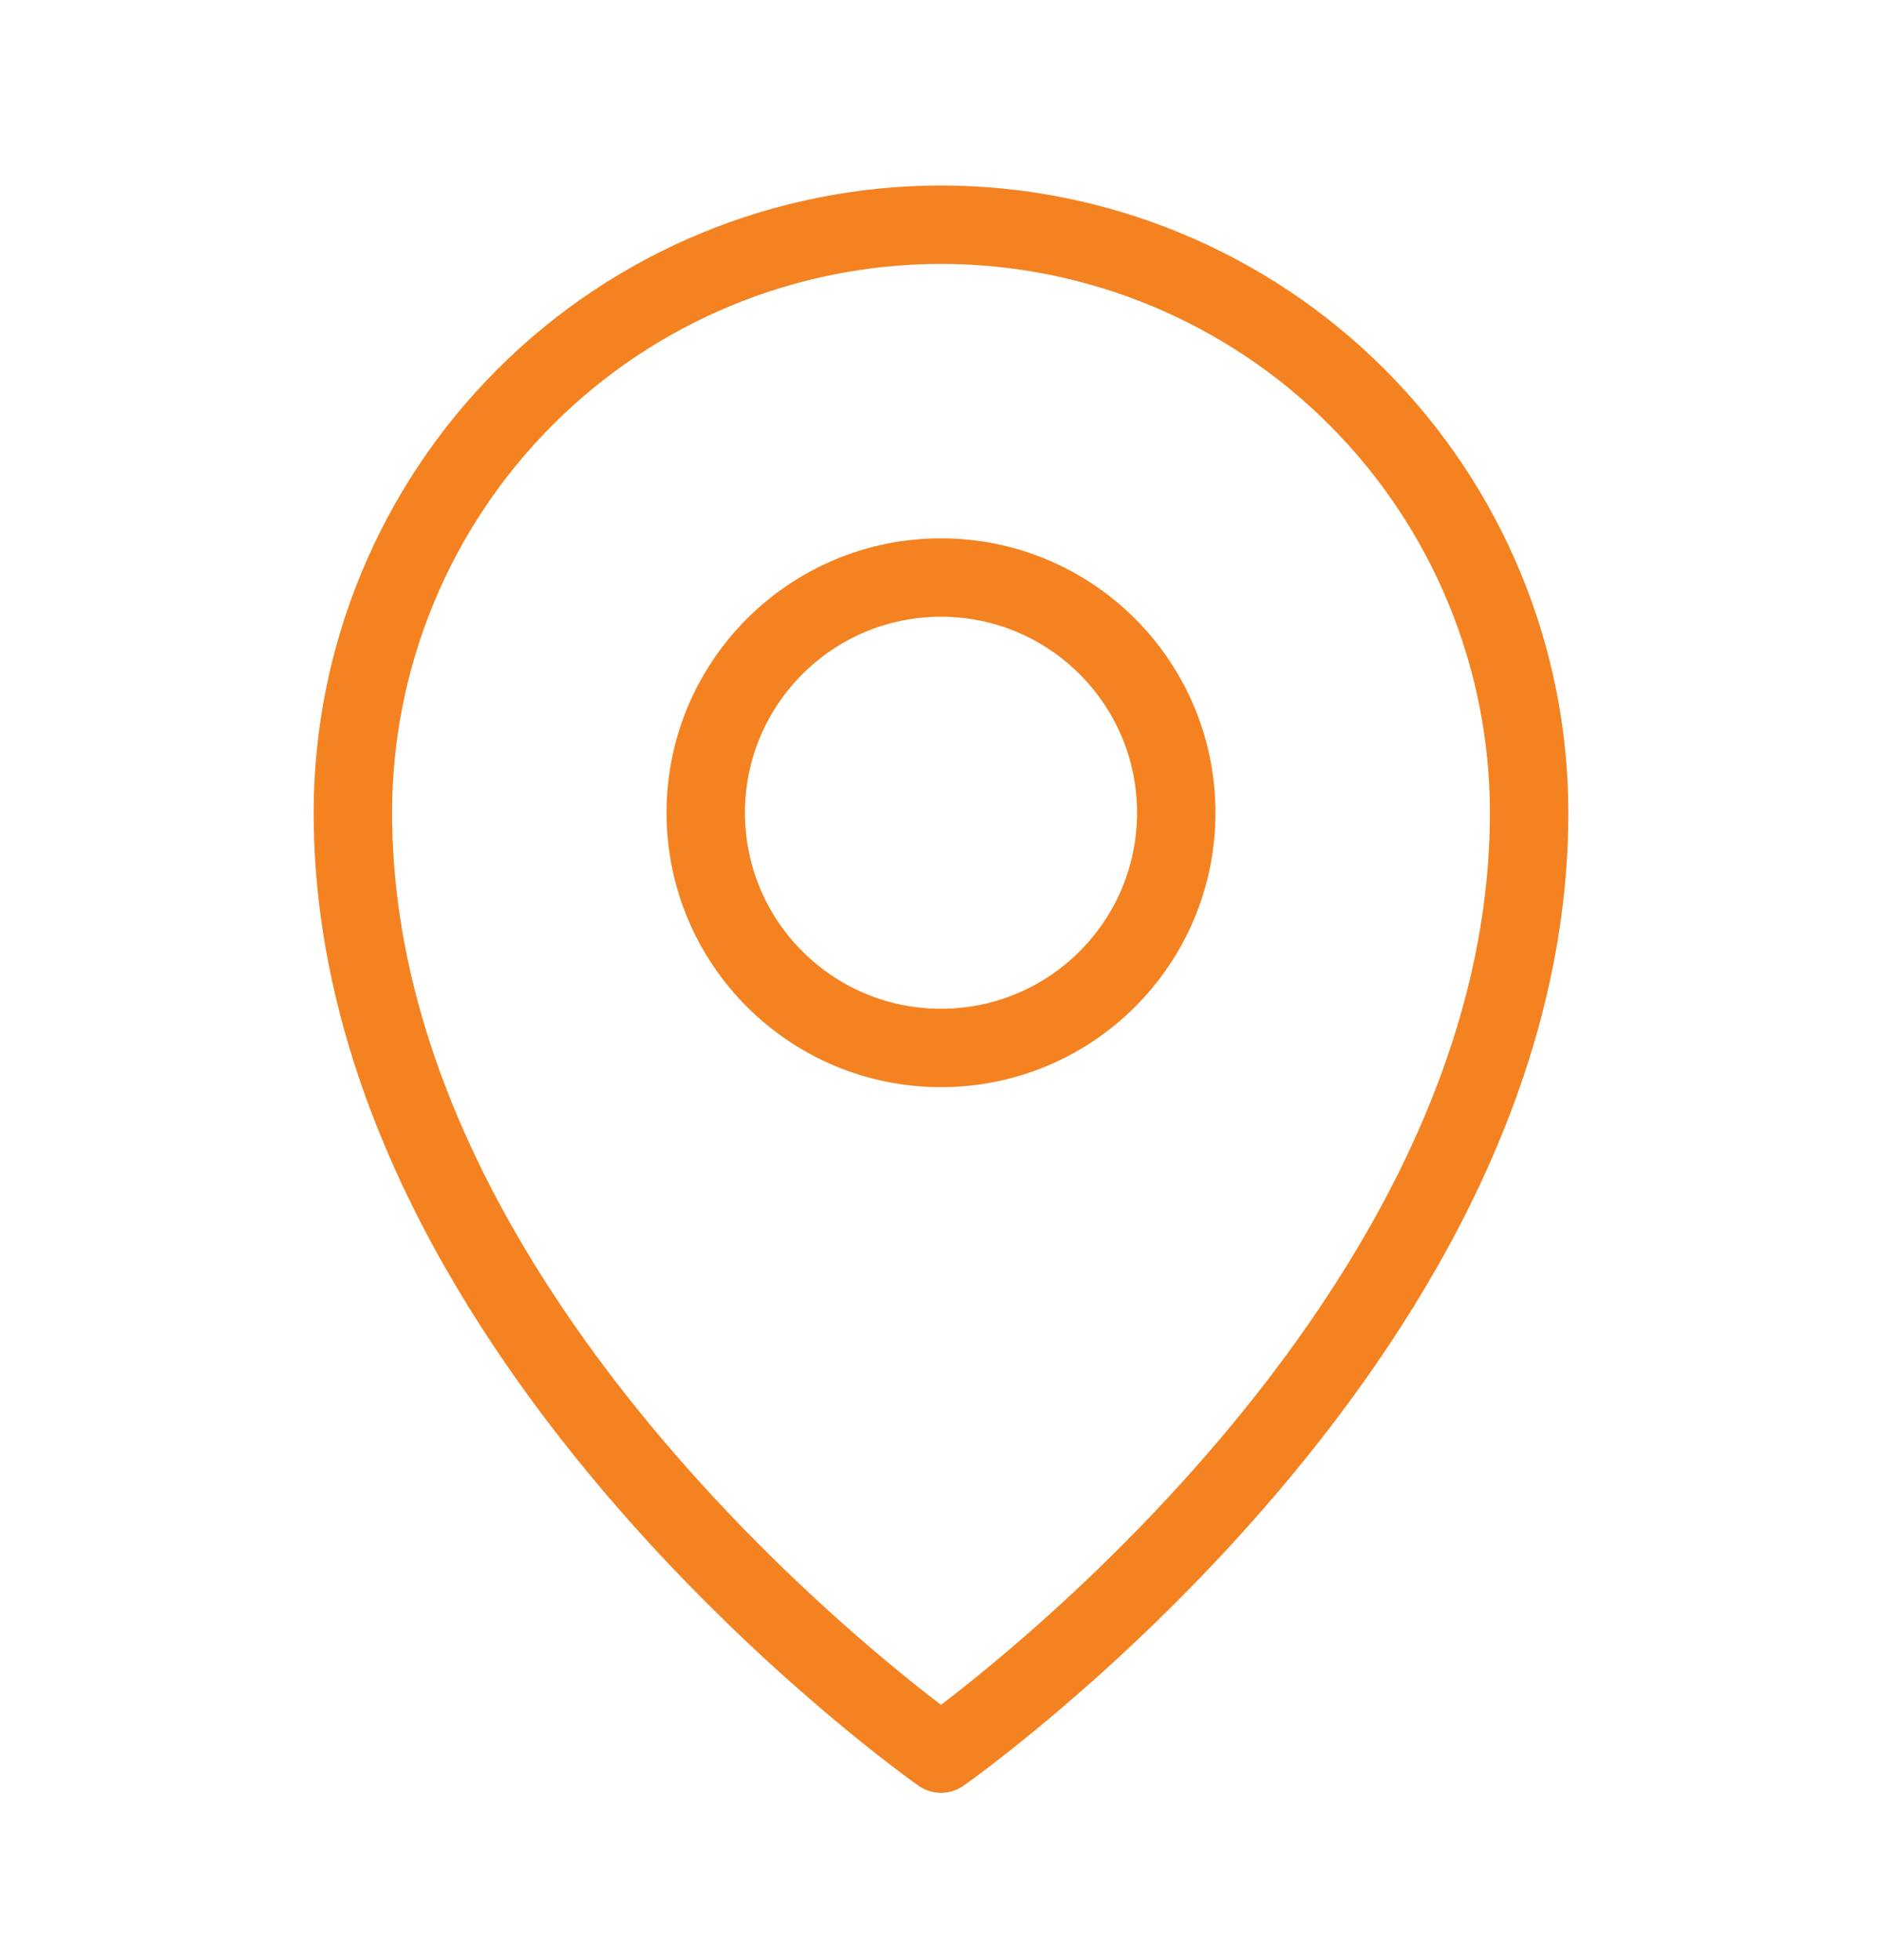 <svg width="24" height="25" viewBox="0 0 24 25" fill="none" xmlns="http://www.w3.org/2000/svg">
<path d="M12 13.366C13.657 13.366 15 12.023 15 10.366C15 8.71 13.657 7.366 12 7.366C10.343 7.366 9 8.71 9 10.366C9 12.023 10.343 13.366 12 13.366Z" stroke="#F58220" stroke-linecap="round" stroke-linejoin="round"/>
<path d="M19.5 10.366C19.5 17.116 12 22.366 12 22.366C12 22.366 4.5 17.116 4.5 10.366C4.5 8.377 5.29 6.47 6.697 5.063C8.103 3.657 10.011 2.866 12 2.866C13.989 2.866 15.897 3.657 17.303 5.063C18.71 6.47 19.5 8.377 19.5 10.366V10.366Z" stroke="#F58220" stroke-linecap="round" stroke-linejoin="round"/>
</svg>

